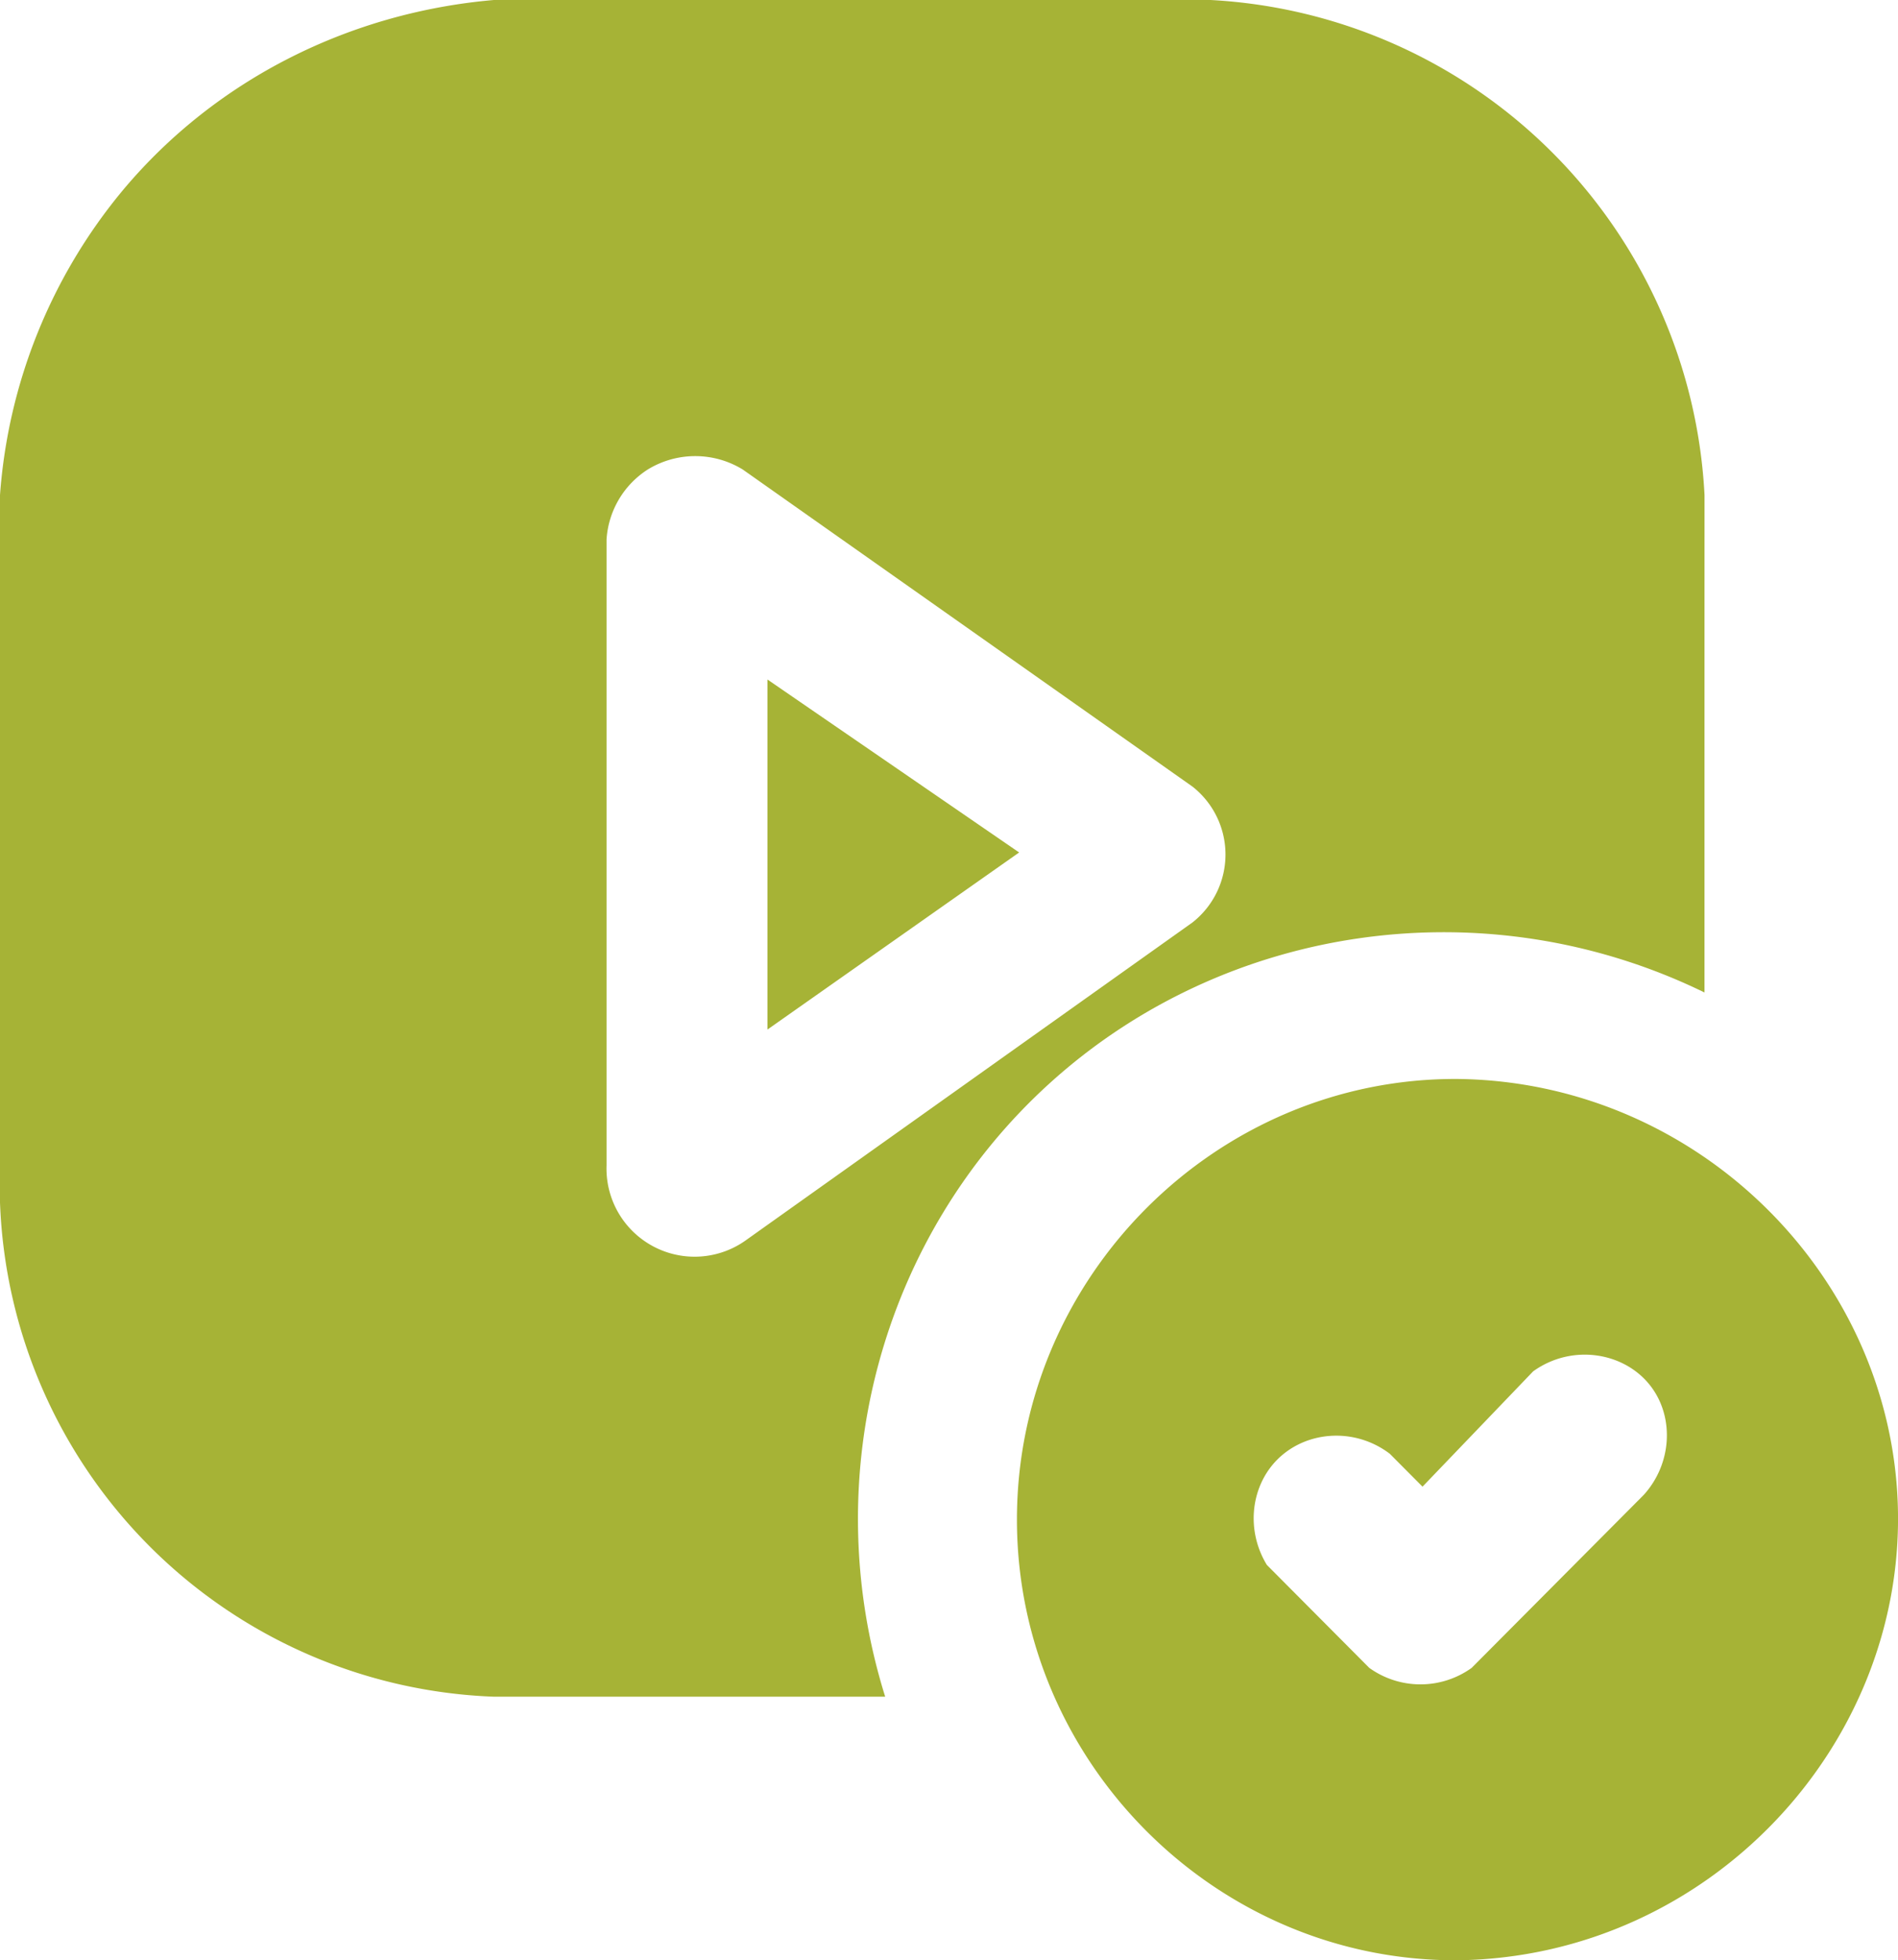 <svg xmlns="http://www.w3.org/2000/svg" width="461" height="476" viewBox="0 0 461 476">
  <defs>
    <style>
      .cls-1 {
        fill-rule: evenodd;
		    fill: #A6B336;
      }
    </style>
  </defs>
  <path id="icon_watchlater_afteraddin" class="cls-1" d="M670,472c0-36.929,0-83.858.007-120.786A126.939,126.939,0,0,0,550.061,231h-174.1c-34.853,3-67.373,19.136-89.961,46a130.51,130.51,0,0,0-30,74.214V522.988A124.664,124.664,0,0,0,375.961,643H471c-16.811-53.683-.881-111.969,40-149C553.827,455.21,616.986,446.139,670,472ZM403.32,362V514a21.408,21.408,0,0,0,34.074,18L545.63,455a20.978,20.978,0,0,0,0-33L436.392,345a22.093,22.093,0,0,0-23.05,0A21.826,21.826,0,0,0,403.32,362Zm39.085,34v85l61.133-43Zm167.813,97c57.8,0.764,104.669,47.216,106.72,103,2.156,58.666-45.895,110.114-106.72,111C551.525,707.408,503,658.976,503,600S551.525,492.592,610.218,493ZM563.7,611c-5-8.2-3.982-18.482,1.99-25,6.878-7.507,19.06-8.67,27.861-2l7.961,8,26.867-28c9.583-6.893,22.62-4.634,28.856,4,5.388,7.458,4.821,18.475-1.99,26l-41.792,42a21.314,21.314,0,0,1-24.877,0Z" transform="translate(-256 -231)"/>
</svg>
